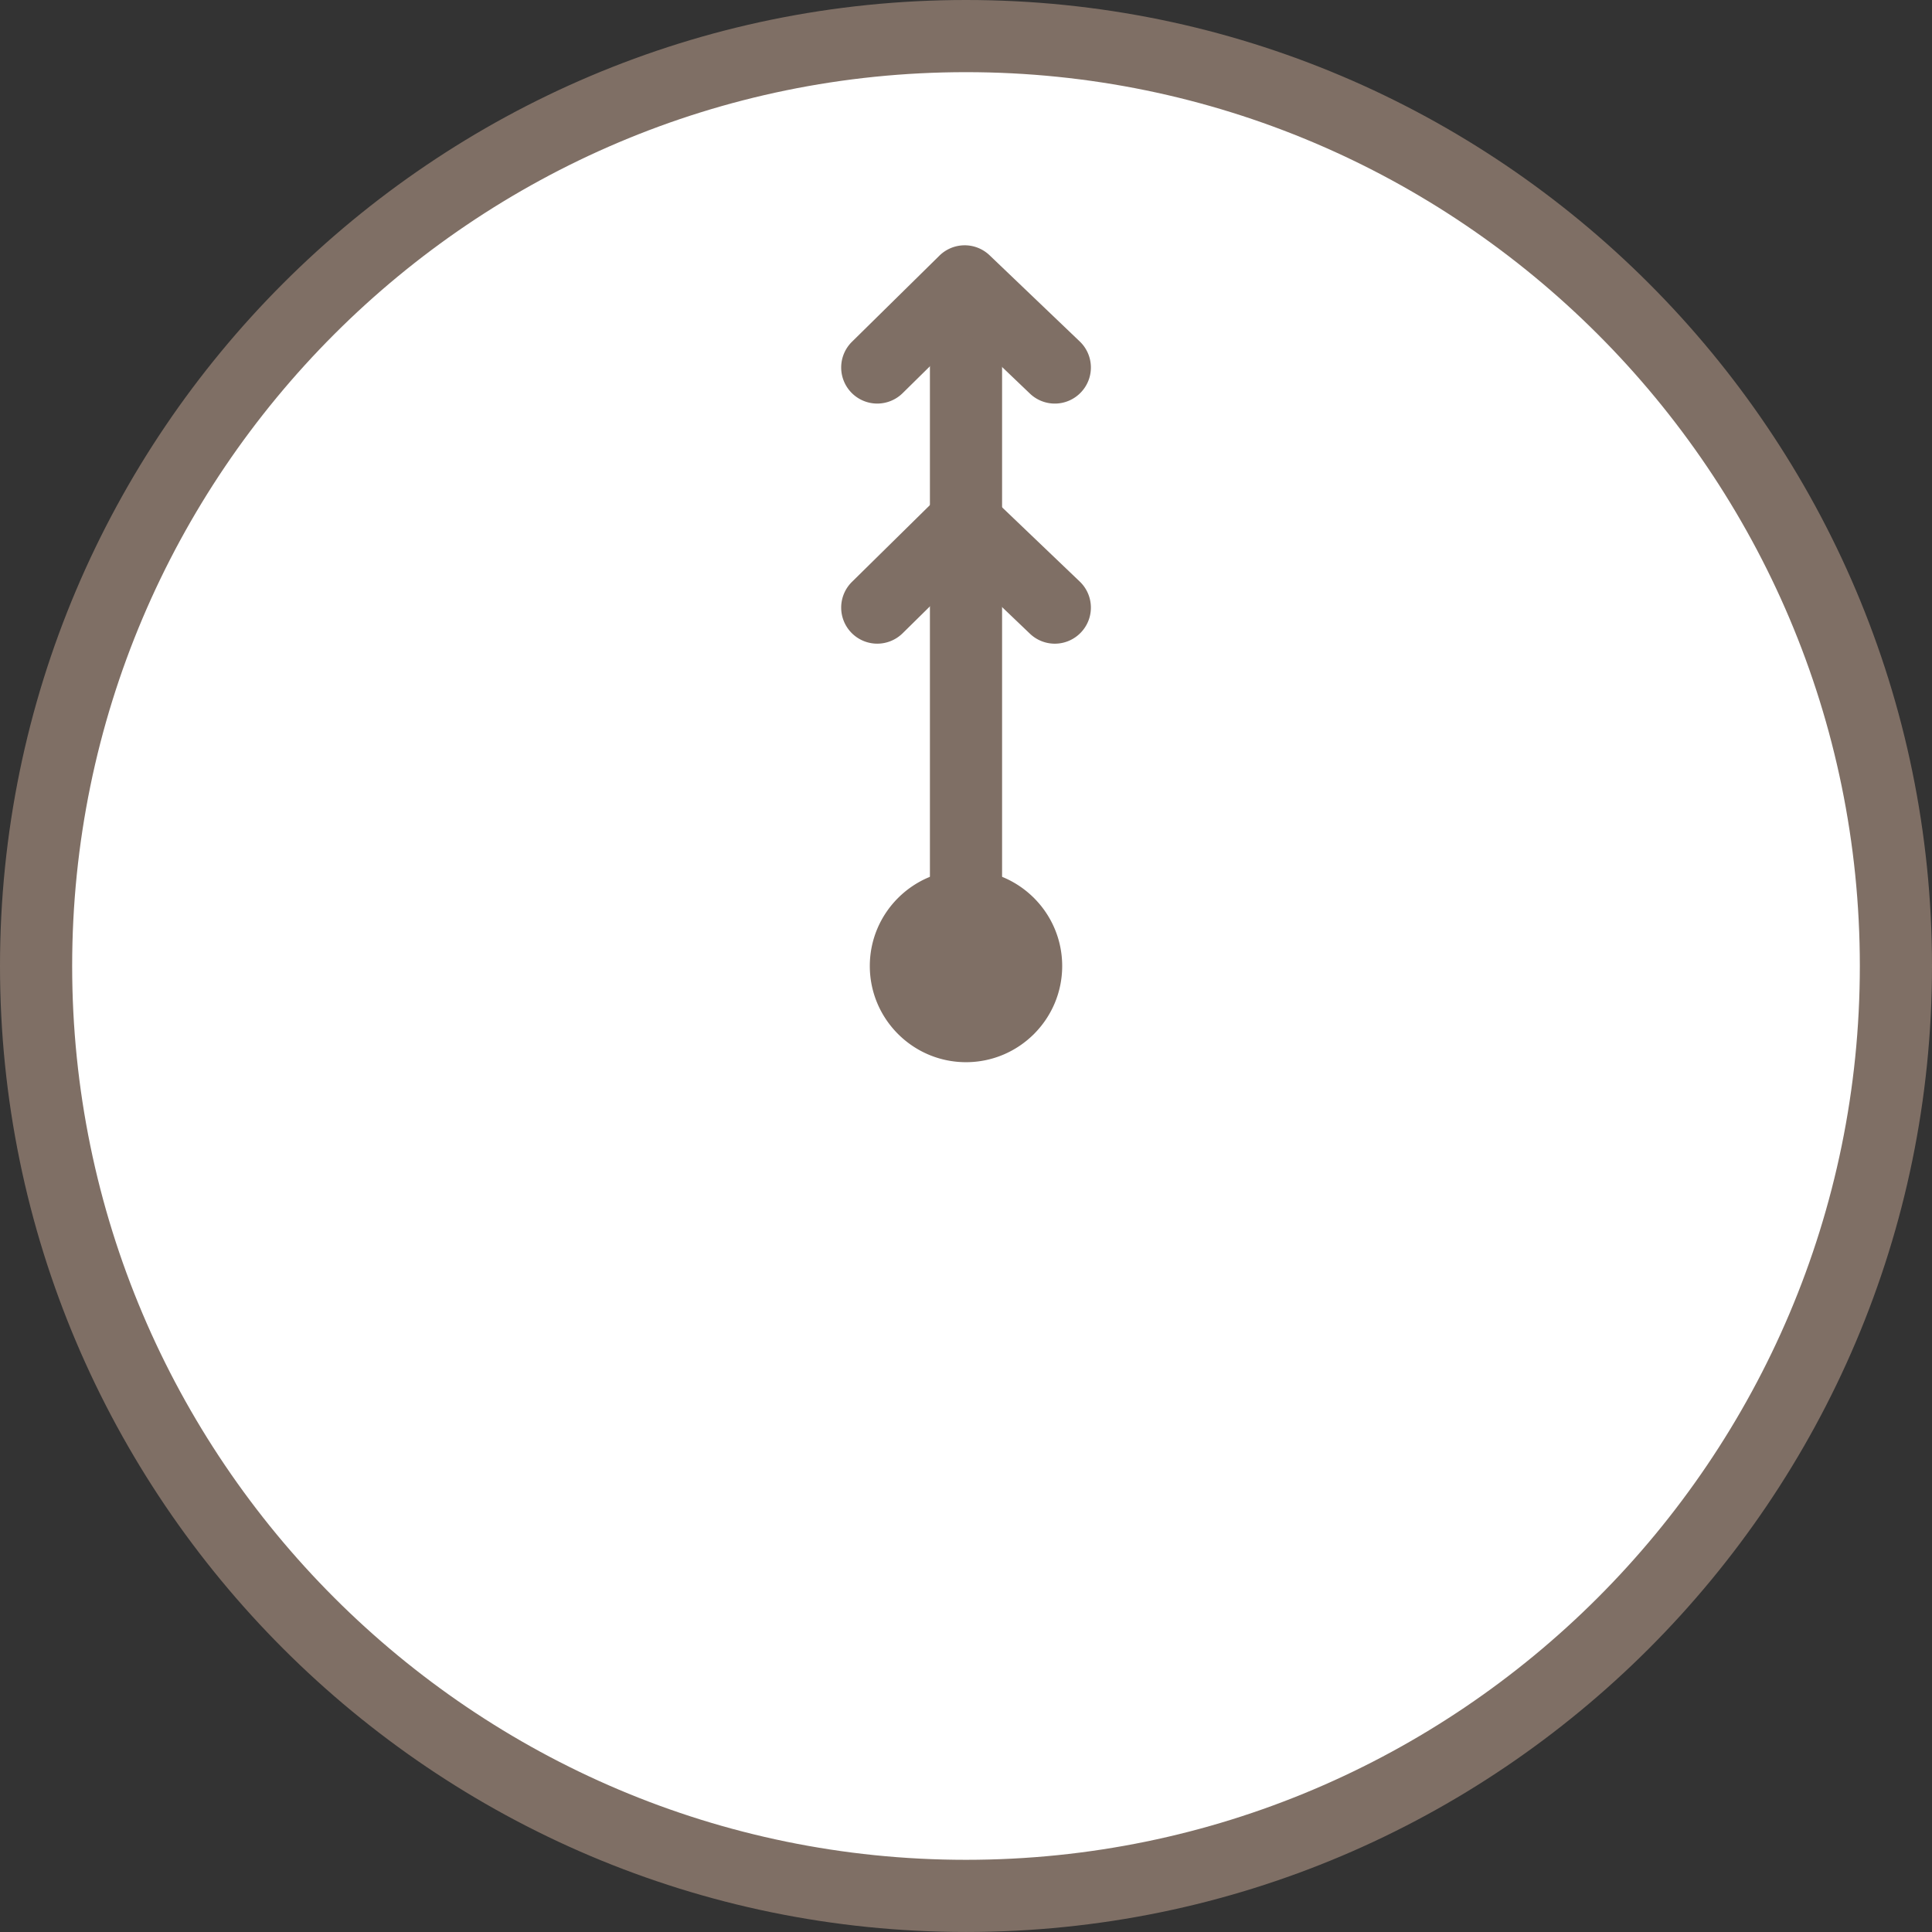 <svg xmlns="http://www.w3.org/2000/svg" viewBox="0 0 80 80"><rect x="0" y="0" width="80" height="80" fill="#333333" stroke="none"/><circle fill="#FFF" cx="41" cy="-325" r="38.506"/><path fill="#7F6F65" d="M41-285c-22.056 0-40-17.944-40-40s17.944-40 40-40 40 17.944 40 40-17.944 40-40 40zm0-77.012c-20.409 0-37.012 16.604-37.012 37.012 0 20.409 16.604 37.012 37.012 37.012S78.012-304.592 78.012-325c0-20.409-16.603-37.012-37.012-37.012z"/><path fill="#7F6F65" d="M41-296.303a1.494 1.494 0 01-1.494-1.494v-24.63l-14.005 8.002a1.493 1.493 0 11-1.482-2.594l16.24-9.279a1.493 1.493 0 012.235 1.297v27.204c0 .826-.669 1.494-1.494 1.494z"/><g fill="#7F6F65"><circle cx="41" cy="-325" r="2.49"/><path d="M41-321.017A3.988 3.988 0 0137.017-325 3.988 3.988 0 0141-328.983 3.987 3.987 0 0144.983-325 3.987 3.987 0 0141-321.017zm0-4.979c-.549 0-.996.447-.996.996s.447.996.996.996.996-.447.996-.996-.447-.996-.996-.996z"/></g><path fill="#7F6F65" d="M28.962-312.647c-.103 0-.208-.011-.313-.033l-4.971-1.059a1.493 1.493 0 01-1.158-1.728l.923-5.078a1.492 1.492 0 112.938.533l-.663 3.652 3.553.757a1.494 1.494 0 01-.309 2.956zm12.093 18.127a1.49 1.49 0 01-1.032-.414l-3.731-3.566a1.494 1.494 0 012.064-2.16l2.683 2.565 2.588-2.549a1.495 1.495 0 012.096 2.129l-3.621 3.566a1.484 1.484 0 01-1.047.429z"/><circle fill="#FFF" cx="159" cy="-326" r="38.506"/><path fill="#7F6F65" d="M159-286.001c-22.056 0-40-17.944-40-40s17.944-40 40-40 40 17.944 40 40-17.944 40-40 40zm0-77.011c-20.409 0-37.012 16.604-37.012 37.012s16.604 37.012 37.012 37.012 37.012-16.604 37.012-37.012-16.603-37.012-37.012-37.012z"/><path fill="#7F6F65" d="M159-297.303a1.494 1.494 0 01-1.494-1.494v-26.121l-15.212-4.99a1.494 1.494 0 11.931-2.839l16.24 5.327a1.494 1.494 0 011.028 1.419v27.203a1.493 1.493 0 01-1.493 1.495z"/><g fill="#7F6F65"><circle cx="159" cy="-326" r="2.49"/><path d="M159-322.017a3.988 3.988 0 01-3.983-3.983 3.988 3.988 0 013.983-3.983 3.987 3.987 0 013.983 3.983 3.987 3.987 0 01-3.983 3.983zm0-4.979c-.549 0-.996.447-.996.996s.447.996.996.996.996-.447.996-.996-.447-.996-.996-.996z"/></g><path fill="#7F6F65" d="M144.422-325.508a1.495 1.495 0 01-1.364-.883l-2.079-4.637a1.493 1.493 0 01.711-1.955l4.644-2.252a1.495 1.495 0 011.304 2.688l-3.34 1.62 1.486 3.315a1.494 1.494 0 01-1.362 2.104zm14.633 29.988a1.49 1.49 0 01-1.032-.414l-3.731-3.566a1.494 1.494 0 012.064-2.16l2.683 2.565 2.588-2.549a1.495 1.495 0 012.096 2.129l-3.621 3.566a1.488 1.488 0 01-1.047.429z"/><circle fill="#FFF" cx="282" cy="-326" r="38.506"/><path fill="#7F6F65" d="M282-286c-22.056 0-40-17.944-40-40s17.944-40 40-40 40 17.944 40 40-17.944 40-40 40zm0-77.012c-20.409 0-37.012 16.604-37.012 37.012s16.604 37.012 37.012 37.012 37.012-16.604 37.012-37.012c0-20.409-16.603-37.012-37.012-37.012z"/><path fill="#7F6F65" d="M282-323.869c-.278 0-.556-.077-.799-.231l-16.24-10.28a1.494 1.494 0 011.598-2.524l13.948 8.829v-24.49a1.494 1.494 0 012.988 0v27.203a1.493 1.493 0 01-1.495 1.493z"/><g fill="#7F6F65"><circle cx="282" cy="-326" r="2.49"/><path d="M282-322.017c-2.196 0-3.983-1.787-3.983-3.983s1.787-3.983 3.983-3.983c2.197 0 3.983 1.787 3.983 3.983s-1.786 3.983-3.983 3.983zm0-4.979c-.549 0-.996.447-.996.996s.447.996.996.996.996-.447.996-.996-.447-.996-.996-.996z"/></g><path fill="#7F6F65" d="M264.535-330.712a1.494 1.494 0 01-1.481-1.312l-.617-5.044a1.494 1.494 0 011.256-1.658l5.102-.781a1.495 1.495 0 01.452 2.954l-3.669.562.441 3.606a1.493 1.493 0 01-1.484 1.673zm13.789-18.577a1.495 1.495 0 01-1.048-2.558l3.621-3.566a1.496 1.496 0 012.081-.016l3.731 3.566a1.493 1.493 0 11-2.063 2.16l-2.684-2.565-2.588 2.549c-.293.287-.672.43-1.05.43z"/><circle fill="#FFF" cx="186" cy="36.999" r="38.506"/><path fill="#7F6F65" d="M186 76.999c-22.056 0-40-17.944-40-40C146 14.944 163.944-3 186-3s40 17.944 40 39.999c0 22.056-17.944 40-40 40zm0-77.011c-20.409 0-37.012 16.604-37.012 37.012 0 20.409 16.604 37.012 37.012 37.012S223.012 57.408 223.012 37c0-20.409-16.603-37.012-37.012-37.012z"/><path fill="#7F6F65" d="M186 39.131a1.493 1.493 0 01-1.494-1.493V10.433a1.494 1.494 0 012.988 0v23.048l8.309-10.063a1.493 1.493 0 112.303 1.903l-10.954 13.268a1.497 1.497 0 01-1.152.542z"/><g fill="#7F6F65"><circle cx="186" cy="36.999" r="2.49"/><path d="M186 40.982c-2.196 0-3.983-1.786-3.983-3.983s1.787-3.983 3.983-3.983c2.197 0 3.983 1.786 3.983 3.983s-1.786 3.983-3.983 3.983zm0-4.979a.997.997 0 10.001 1.993.997.997 0 00-.001-1.993z"/></g><path fill="#7F6F65" d="M198.647 29.453a1.493 1.493 0 01-1.481-1.319l-.425-3.608-3.698.322a1.505 1.505 0 01-1.617-1.359 1.492 1.492 0 011.359-1.617l5.142-.448a1.492 1.492 0 011.612 1.313l.594 5.047a1.492 1.492 0 01-1.486 1.669zm-16.323-15.742a1.492 1.492 0 01-1.032-2.573l3.731-3.566a1.494 1.494 0 012.081.016l3.621 3.566a1.494 1.494 0 01-2.096 2.128l-2.588-2.549-2.683 2.564a1.5 1.5 0 01-1.034.414z"/><circle fill="#FFF" cx="40" cy="40" r="38.506"/><path fill="#7F6F65" d="M40 79.999C17.944 79.999 0 62.055 0 40 0 17.944 17.944 0 40 0s40 17.944 40 40c0 22.055-17.944 39.999-40 39.999zm0-77.011C19.591 2.988 2.988 19.591 2.988 40c0 20.408 16.604 37.011 37.012 37.011S77.012 60.408 77.012 40C77.012 19.591 60.409 2.988 40 2.988z"/><path fill="#7F6F65" d="M40 42.131a1.494 1.494 0 01-1.494-1.494V13.434a1.494 1.494 0 012.988 0v27.203c0 .825-.669 1.494-1.494 1.494z"/><g fill="#7F6F65"><circle cx="40" cy="40" r="2.49"/><path d="M40 43.983c-2.196 0-3.983-1.786-3.983-3.983s1.787-3.983 3.983-3.983c2.197 0 3.983 1.786 3.983 3.983S42.197 43.983 40 43.983zm0-4.979a.997.997 0 10.001 1.993.997.997 0 00-.001-1.993z"/></g><path fill="#7F6F65" d="M36.324 16.711a1.494 1.494 0 01-1.048-2.557l3.621-3.566a1.492 1.492 0 012.081-.016l3.731 3.566c.597.57.619 1.515.048 2.111a1.491 1.491 0 01-2.111.048l-2.684-2.564-2.588 2.549a1.5 1.5 0 01-1.05.429zm0 9.942a1.494 1.494 0 01-1.048-2.557l3.621-3.566a1.494 1.494 0 012.081-.016l3.731 3.566c.597.57.619 1.515.048 2.111a1.491 1.491 0 01-2.111.048l-2.684-2.564-2.588 2.549a1.5 1.5 0 01-1.05.429z"/><circle fill="#FFF" cx="397" cy="-330" r="38.506"/><path fill="#7F6F65" d="M397-290c-22.056 0-40-17.944-40-40s17.944-40 40-40 40 17.944 40 40-17.944 40-40 40zm0-77.012c-20.409 0-37.012 16.604-37.012 37.012 0 20.409 16.604 37.012 37.012 37.012s37.012-16.604 37.012-37.012c0-20.409-16.603-37.012-37.012-37.012z"/><path fill="#7F6F65" d="M397-301.303a1.494 1.494 0 01-1.494-1.494v-26.61l-11.376-12.032a1.494 1.494 0 012.17-2.053l11.784 12.464c.263.278.408.645.408 1.026v27.204a1.49 1.49 0 01-1.492 1.495z"/><g fill="#7F6F65"><circle cx="397" cy="-330" r="2.49"/><path d="M397-326.017a3.988 3.988 0 01-3.983-3.983 3.988 3.988 0 013.983-3.983 3.987 3.987 0 013.983 3.983 3.987 3.987 0 01-3.983 3.983zm0-4.979c-.549 0-.996.447-.996.996s.447.996.996.996.996-.447.996-.996-.447-.996-.996-.996z"/></g><path fill="#7F6F65" d="M384.333-336.426c-.024 0-.049 0-.073-.002a1.493 1.493 0 01-1.42-1.564l.245-5.076a1.494 1.494 0 011.519-1.422l5.16.093a1.494 1.494 0 011.467 1.521c-.015.826-.69 1.494-1.52 1.467l-3.711-.067-.176 3.628a1.494 1.494 0 01-1.491 1.422zm12.722 36.906a1.49 1.49 0 01-1.032-.414l-3.731-3.566a1.494 1.494 0 012.064-2.16l2.683 2.565 2.588-2.549a1.495 1.495 0 012.096 2.129l-3.621 3.566a1.484 1.484 0 01-1.047.429z"/></svg>